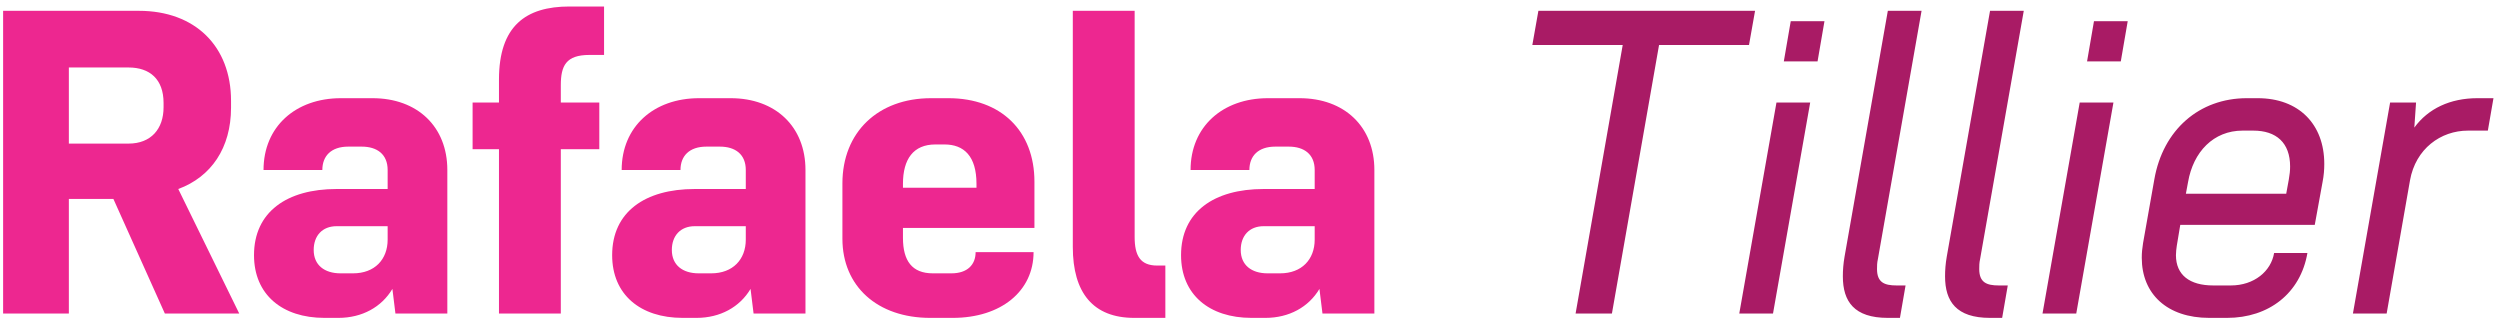 <svg xmlns="http://www.w3.org/2000/svg" width="295" height="38" viewBox="0 0 295 38" fill="none"><path d="M19.454 37L13.381 23.476H8.125V37H0.368V1.277H16.392C23.027 1.277 27.262 5.462 27.262 11.892V12.709C27.262 17.454 24.915 20.874 21.036 22.303L28.232 37H19.454ZM8.125 7.963V16.944H15.168C17.821 16.944 19.301 15.209 19.301 12.658V12.147C19.301 9.34 17.668 7.963 15.168 7.963H8.125ZM43.956 11.586C49.263 11.586 52.785 14.954 52.785 20.057V37H46.661L46.303 34.091C45.028 36.234 42.731 37.51 39.924 37.51H38.291C33.29 37.51 29.973 34.755 29.973 30.111C29.973 25.007 33.852 22.303 39.72 22.303H45.742V20.057C45.742 18.22 44.517 17.301 42.68 17.301H41.098C39.057 17.301 38.036 18.424 38.036 20.057H31.096C31.096 14.954 34.872 11.586 40.23 11.586H43.956ZM41.659 32.254C44.211 32.254 45.742 30.621 45.742 28.273V26.691H39.72C38.036 26.691 37.016 27.814 37.016 29.498C37.016 31.284 38.291 32.254 40.179 32.254H41.659ZM69.544 6.483C66.789 6.483 66.176 7.758 66.176 10.055V12.096H70.718V17.608H66.176V37H58.879V17.608H55.766V12.096H58.879V9.391C58.879 3.063 62.042 0.767 67.197 0.767H71.279V6.483H69.544ZM86.217 11.586C91.525 11.586 95.046 14.954 95.046 20.057V37H88.922L88.565 34.091C87.289 36.234 84.992 37.51 82.186 37.51H80.553C75.551 37.51 72.234 34.755 72.234 30.111C72.234 25.007 76.113 22.303 81.981 22.303H88.003V20.057C88.003 18.22 86.779 17.301 84.941 17.301H83.359C81.318 17.301 80.297 18.424 80.297 20.057H73.357C73.357 14.954 77.133 11.586 82.492 11.586H86.217ZM83.921 32.254C86.472 32.254 88.003 30.621 88.003 28.273V26.691H81.981C80.297 26.691 79.277 27.814 79.277 29.498C79.277 31.284 80.553 32.254 82.441 32.254H83.921ZM106.549 26.896V28.069C106.549 30.774 107.621 32.254 110.071 32.254H112.265C114.153 32.254 115.123 31.233 115.123 29.753H121.961C121.961 34.346 118.134 37.51 112.418 37.51H109.764C103.538 37.51 99.405 33.785 99.405 28.171V21.639C99.405 15.617 103.589 11.586 109.866 11.586H111.908C118.134 11.586 122.063 15.464 122.063 21.435V26.896H106.549ZM110.377 17.046C107.774 17.046 106.549 18.781 106.549 21.69V22.149H115.225V21.69C115.225 18.424 113.745 17.046 111.448 17.046H110.377ZM133.837 37.51C128.989 37.51 126.591 34.55 126.591 29.141V1.277H133.888V27.967C133.888 30.162 134.552 31.335 136.542 31.335H137.512V37.51H133.837ZM153.347 11.586C158.654 11.586 162.176 14.954 162.176 20.057V37H156.052L155.694 34.091C154.419 36.234 152.122 37.51 149.315 37.51H147.682C142.681 37.51 139.364 34.755 139.364 30.111C139.364 25.007 143.242 22.303 149.111 22.303H155.133V20.057C155.133 18.22 153.908 17.301 152.071 17.301H150.489C148.448 17.301 147.427 18.424 147.427 20.057H140.487C140.487 14.954 144.263 11.586 149.622 11.586H153.347ZM151.05 32.254C153.602 32.254 155.133 30.621 155.133 28.273V26.691H149.111C147.427 26.691 146.406 27.814 146.406 29.498C146.406 31.284 147.682 32.254 149.57 32.254H151.05Z" fill="#ED2790"></path><path d="M207.097 1.277L206.383 5.309H195.768L190.206 37H185.919L191.481 5.309H180.816L181.53 1.277H207.097ZM215.287 2.502L214.471 7.248H210.49L211.307 2.502H215.287ZM213.603 12.096L209.214 37H205.234L209.623 12.096H213.603ZM222.764 37.51C218.784 37.51 217.457 35.571 217.457 32.611C217.457 31.897 217.508 31.131 217.661 30.264L222.764 1.277H226.745L221.591 30.57C221.488 31.029 221.488 31.386 221.488 31.744C221.488 33.326 222.356 33.683 223.785 33.683H224.857L224.193 37.51H222.764ZM234.825 37.51C230.844 37.51 229.517 35.571 229.517 32.611C229.517 31.897 229.568 31.131 229.721 30.264L234.825 1.277H238.805L233.651 30.57C233.549 31.029 233.549 31.386 233.549 31.744C233.549 33.326 234.416 33.683 235.845 33.683H236.917L236.254 37.51H234.825ZM251.07 2.502L250.253 7.248H246.273L247.089 2.502H251.07ZM249.386 12.096L244.997 37H241.016L245.405 12.096H249.386ZM266.406 11.586C271.254 11.586 274.265 14.648 274.265 19.343C274.265 20.006 274.214 20.721 274.061 21.486L273.142 26.538H257.271L256.863 28.988C256.812 29.345 256.761 29.753 256.761 30.111C256.761 32.458 258.394 33.683 261.149 33.683H263.242C265.998 33.683 267.988 31.999 268.345 29.855H272.275C271.458 34.602 267.733 37.51 262.783 37.51H260.69C255.74 37.51 252.729 34.703 252.729 30.417C252.729 29.855 252.78 29.294 252.882 28.682L254.209 21.18C255.23 15.311 259.516 11.586 265.13 11.586H266.406ZM257.934 22.864H269.774L270.08 21.18C270.182 20.619 270.233 20.108 270.233 19.649C270.233 16.842 268.6 15.413 265.895 15.413H264.62C261.201 15.413 258.802 17.914 258.19 21.486L257.934 22.864ZM292.341 11.586H294.229L293.566 15.413H291.218C288.003 15.413 285.043 17.557 284.38 21.282L281.624 37H277.644L282.033 12.096H285.094L284.89 15.056C286.523 12.811 289.126 11.586 292.341 11.586Z" fill="#A91B65"></path></svg>